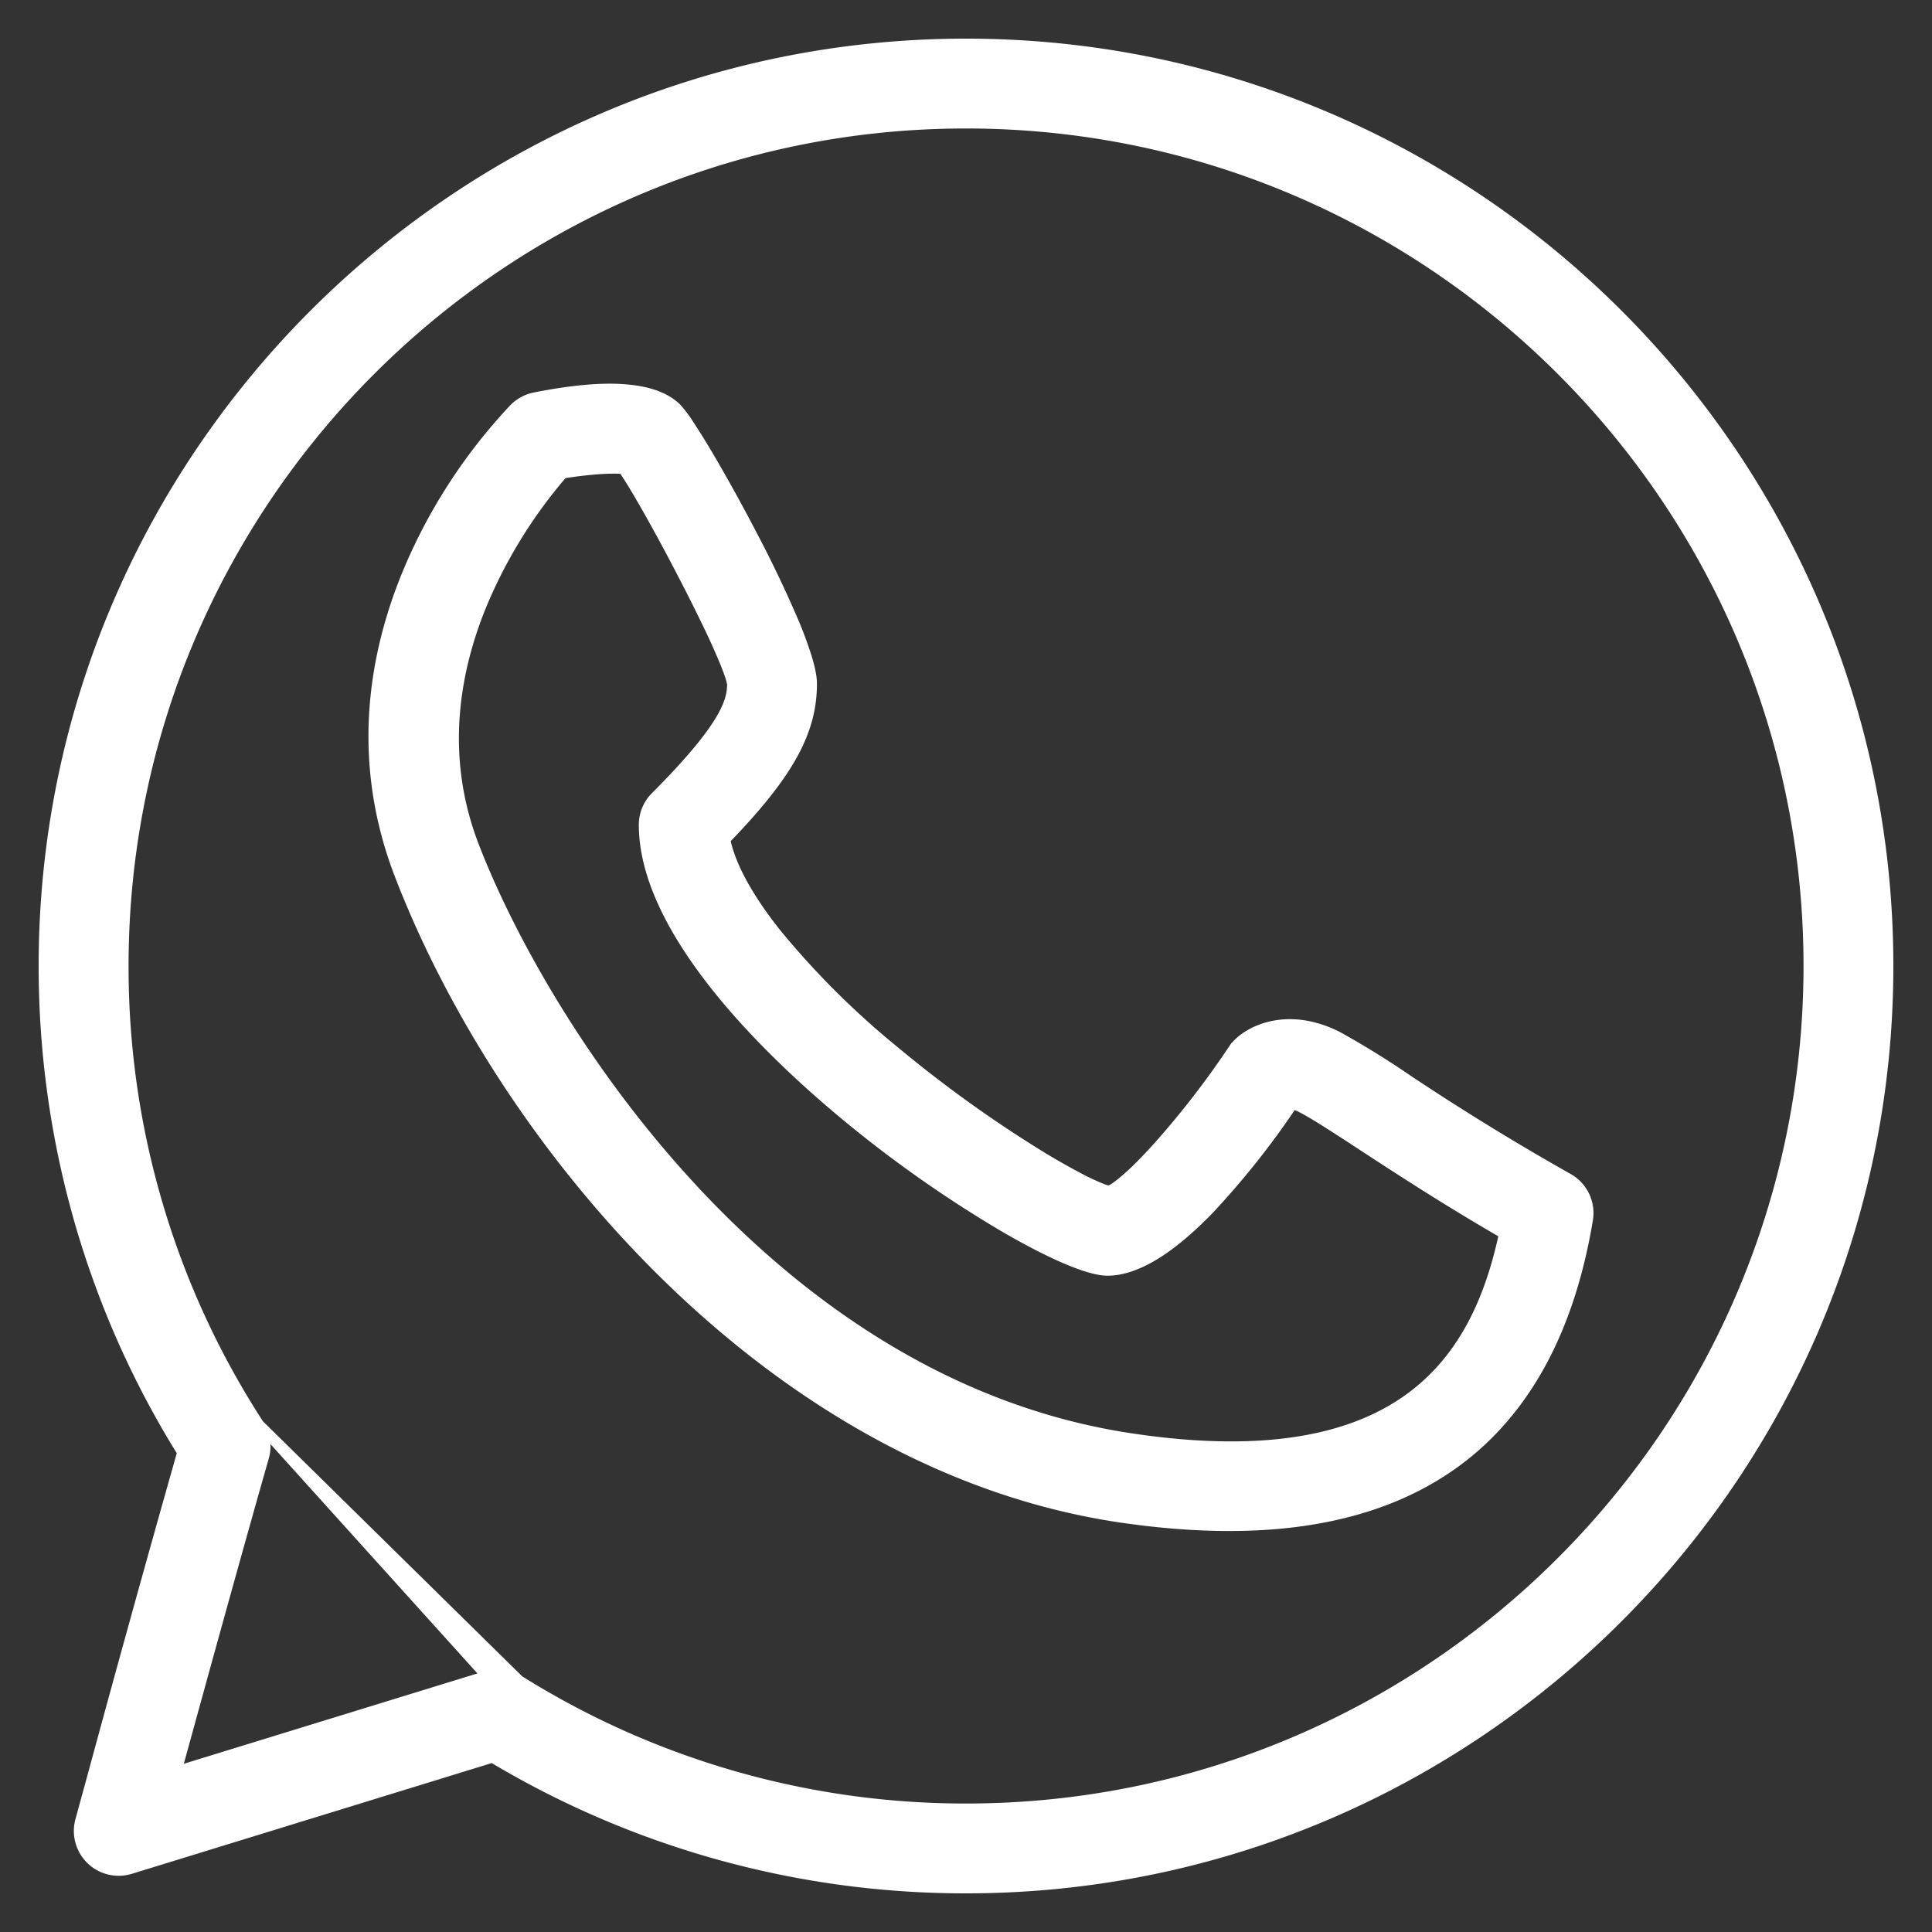 <svg width="20" height="20" fill="none" xmlns="http://www.w3.org/2000/svg"><rect width="100%" height="100%" fill="#333333" stroke="none"/><path d="M5.032 17.348h0a.42.42 0 01.122-.018l-.122.018zm0 0l-3.201.985c.245-.895.66-2.399.903-3.247a.417.417 0 00-.05-.341h0m2.348 2.603l-2.349-2.603m0 0A8.685 8.685 0 011.281 10c0-4.808 3.911-8.72 8.719-8.72 4.807 0 8.72 3.912 8.72 8.72 0 4.807-3.912 8.72-8.72 8.72a8.697 8.697 0 01-4.625-1.327l-2.692-2.648zm2.414 3.452A9.527 9.527 0 0010 19.55c5.266 0 9.55-4.284 9.55-9.55 0-5.266-4.284-9.55-9.55-9.55C4.734.45.45 4.734.45 10c0 1.789.495 3.526 1.434 5.036a303.57 303.57 0 00-.938 3.383l-.084.306-.023.085-.006.023-.002.007v.002h0H.83h0a.414.414 0 00.523.507h0l3.744-1.152z" fill="#fff" stroke="#fff" stroke-width=".1"/><path d="M14.567 11.172h0a8.858 8.858 0 00-.726-.448h0c-.494-.246-.876-.074-1.027.078a.411.411 0 00-.052.064l.041.027-.041-.027a9.162 9.162 0 01-.771.998c-.123.136-.234.25-.327.33a1.313 1.313 0 01-.12.096.288.288 0 01-.066.035.63.63 0 01-.096-.033 2.44 2.44 0 01-.18-.084 7.217 7.217 0 01-.52-.299 13.088 13.088 0 01-1.416-1.026 8.628 8.628 0 01-1.233-1.228c-.293-.37-.47-.699-.523-.963.65-.673.897-1.11.897-1.615 0-.07-.02-.165-.053-.272a4.13 4.13 0 00-.137-.37 12.41 12.41 0 00-.429-.898c-.16-.308-.327-.607-.467-.843a7.367 7.367 0 00-.187-.3 1.264 1.264 0 00-.127-.169h0c-.119-.118-.306-.181-.55-.198-.244-.018-.553.012-.921.085h0a.419.419 0 00-.213.113h0A5.651 5.651 0 004.32 5.697c-.41.87-.687 2.056-.187 3.356l.047-.018-.047.018c.544 1.415 1.515 2.945 2.794 4.187 1.28 1.243 2.87 2.2 4.657 2.469h0c.405.06.785.09 1.142.09 1.051 0 1.893-.264 2.517-.796.623-.533 1.022-1.328 1.197-2.377a.414.414 0 00-.208-.431 26.198 26.198 0 01-1.665-1.023h0zm-2.86 3.715h0c-1.86-.279-3.379-1.34-4.524-2.57-1.145-1.23-1.914-2.625-2.275-3.562-.354-.92-.205-1.791.076-2.482a5.058 5.058 0 01.844-1.37c.129-.021.26-.036.373-.044.106-.007.193-.008.249-.002.128.184.394.658.637 1.13.125.242.244.483.334.681.044.1.082.187.109.26.027.07.042.122.047.152-.001.17-.054.426-.792 1.165a.414.414 0 00-.122.293c0 .495.26 1.03.652 1.551.393.522.922 1.036 1.473 1.49a12.7 12.7 0 001.606 1.125c.24.14.459.252.64.33.18.076.329.122.43.122.168 0 .345-.071.52-.182.174-.111.351-.266.522-.44a8.52 8.52 0 00.875-1.1.39.39 0 01.089.033l.022-.044-.022.044c.128.065.353.211.643.401h0c.374.244.87.568 1.454.905-.136.635-.391 1.261-.951 1.681-.571.428-1.469.65-2.909.433z" fill="#fff" stroke="#fff" stroke-width=".1"/></svg>